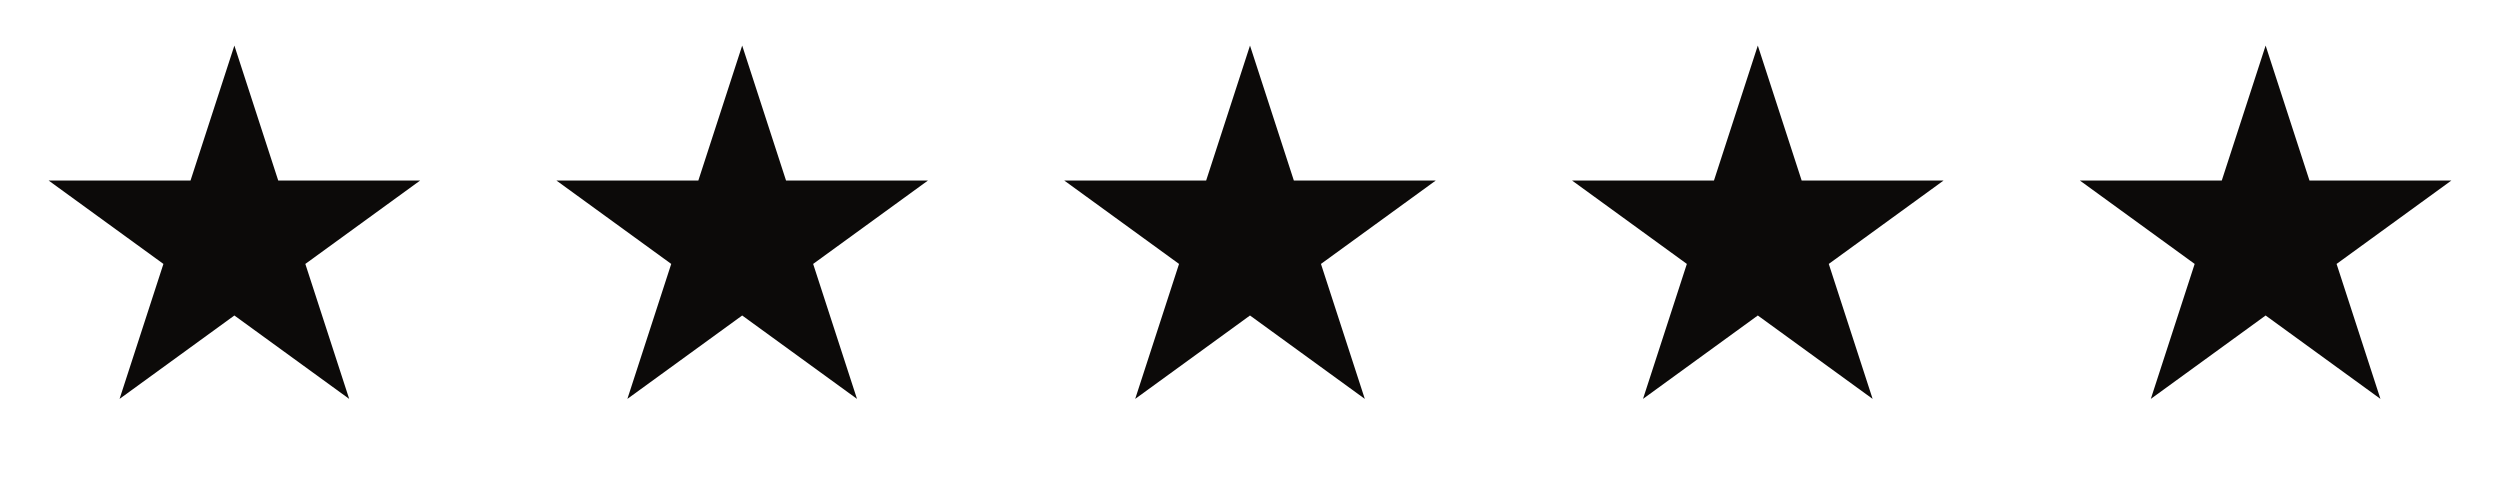 <svg xmlns="http://www.w3.org/2000/svg" fill="none" viewBox="0 0 128 25" height="25" width="128">
<path fill="#0C0A09" d="M12 2.333L14.245 9.243H21.511L15.633 13.513L17.878 20.423L12 16.153L6.122 20.423L8.367 13.513L2.489 9.243H9.755L12 2.333Z"></path>
<path fill="#0C0A09" d="M38 2.333L40.245 9.243H47.511L41.633 13.513L43.878 20.423L38 16.153L32.122 20.423L34.367 13.513L28.489 9.243H35.755L38 2.333Z"></path>
<path fill="#0C0A09" d="M64 2.333L66.245 9.243H73.511L67.633 13.513L69.878 20.423L64 16.153L58.122 20.423L60.367 13.513L54.489 9.243H61.755L64 2.333Z"></path>
<path fill="#0C0A09" d="M90 2.333L92.245 9.243H99.511L93.633 13.513L95.878 20.423L90 16.153L84.122 20.423L86.367 13.513L80.489 9.243H87.755L90 2.333Z"></path>
<path fill="#0C0A09" d="M116 2.333L118.245 9.243H125.511L119.633 13.513L121.878 20.423L116 16.153L110.122 20.423L112.367 13.513L106.489 9.243H113.755L116 2.333Z"></path>
</svg>
